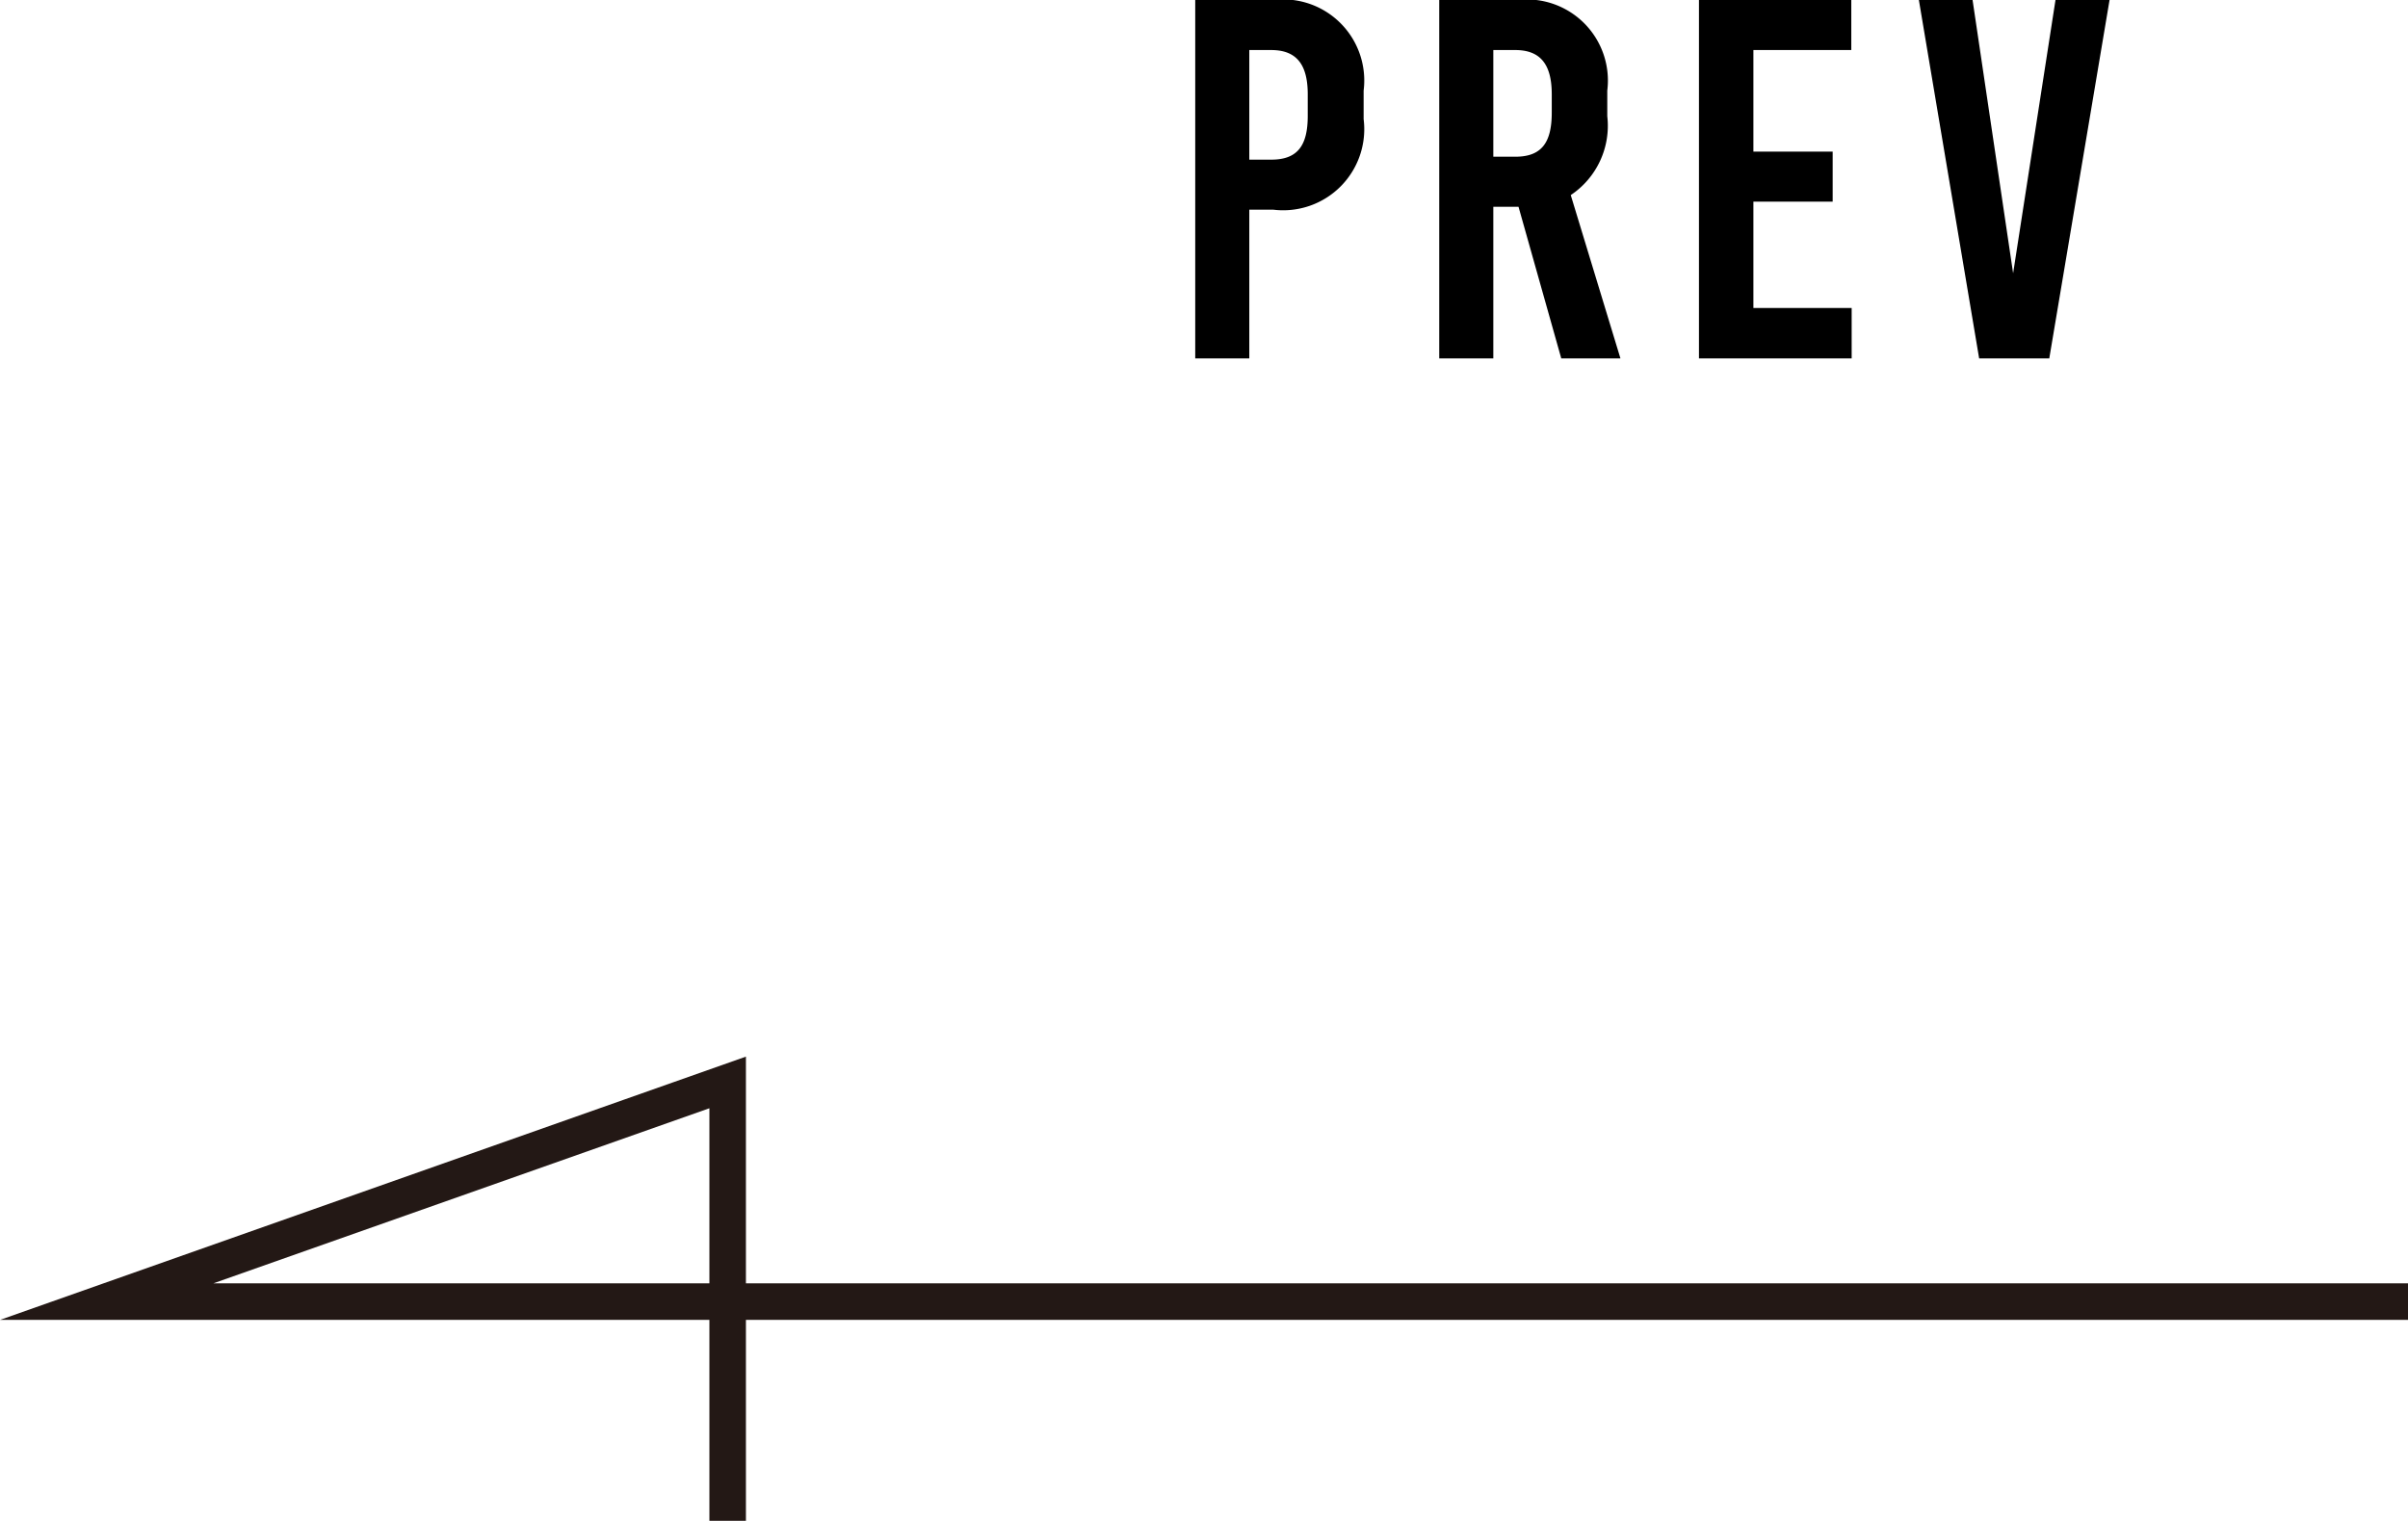 <svg xmlns="http://www.w3.org/2000/svg" viewBox="0 0 65.92 41.63"><defs><style>.cls-1{fill:none;stroke:#231815;stroke-miterlimit:10;}</style></defs><g id="レイヤー_2" data-name="レイヤー 2"><g id="レイヤー_1-2" data-name="レイヤー 1"><path d="M34.86,0a2.22,2.22,0,0,1,2.47,2.48v.78a2.22,2.22,0,0,1-2.47,2.48H34.2V9.81H32.72V0ZM34.2,4.37h.6c.72,0,1-.38,1-1.2V2.58c0-.83-.32-1.21-1-1.21h-.6Z"/><path d="M41.57,5.66h-.69V9.81H39.4V0h2.14A2.22,2.22,0,0,1,44,2.48v.7a2.28,2.28,0,0,1-1,2.16l1.36,4.47H42.74Zm-.69-1.37h.6c.72,0,1-.38,1-1.21v-.5c0-.83-.32-1.21-1-1.21h-.6Z"/><path d="M48,1.37V4.15h2.17V5.52H48V8.43h2.69V9.81H46.51V0h4.17V1.37Z"/><path d="M54.18,9.81,52.53,0H54l1.11,7.48h0L56.27,0h1.48L56.1,9.81Z"/><polyline class="cls-1" points="65.92 35.63 2.92 35.63 19.92 29.63 19.92 41.63"/></g></g></svg>